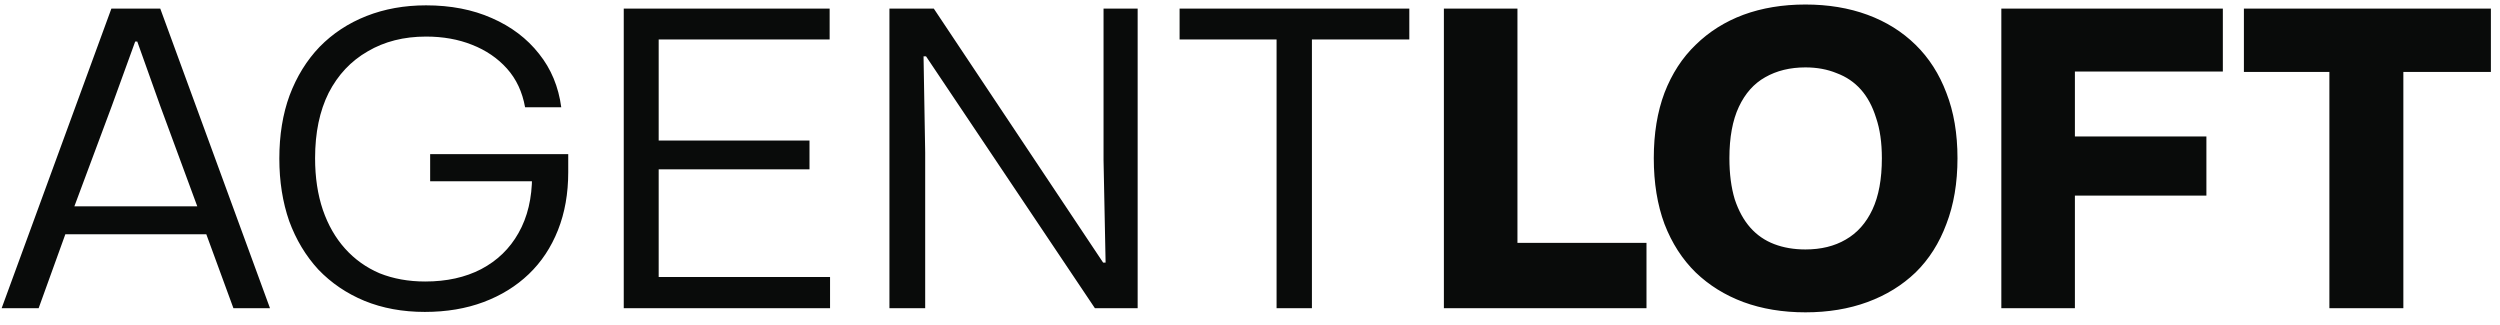 <svg width="146" height="19" viewBox="0 0 146 19" fill="none" xmlns="http://www.w3.org/2000/svg">
<path d="M0.096 18L6.504 0.504H9.36L15.768 18H13.632L12.048 13.68H3.816L2.256 18H0.096ZM4.344 12.048H11.52L9.36 6.192L8.016 2.424H7.896L6.528 6.192L4.344 12.048ZM24.809 18.216C23.513 18.216 22.337 18 21.281 17.568C20.241 17.136 19.345 16.528 18.593 15.744C17.857 14.944 17.289 14 16.889 12.912C16.505 11.808 16.313 10.592 16.313 9.264C16.313 7.888 16.513 6.656 16.913 5.568C17.329 4.464 17.913 3.52 18.665 2.736C19.433 1.952 20.345 1.352 21.401 0.936C22.457 0.52 23.617 0.312 24.881 0.312C26.321 0.312 27.601 0.56 28.721 1.056C29.857 1.552 30.777 2.248 31.481 3.144C32.185 4.024 32.617 5.064 32.777 6.264H30.665C30.505 5.368 30.153 4.616 29.609 4.008C29.065 3.4 28.385 2.936 27.569 2.616C26.769 2.296 25.873 2.136 24.881 2.136C23.585 2.136 22.449 2.424 21.473 3C20.497 3.56 19.737 4.368 19.193 5.424C18.665 6.48 18.401 7.752 18.401 9.24C18.401 10.36 18.553 11.368 18.857 12.264C19.161 13.144 19.593 13.896 20.153 14.52C20.713 15.144 21.385 15.624 22.169 15.96C22.969 16.28 23.857 16.44 24.833 16.44C26.081 16.44 27.169 16.2 28.097 15.72C29.041 15.224 29.769 14.52 30.281 13.608C30.809 12.68 31.073 11.568 31.073 10.272V9.744L31.841 10.584H25.121V9H33.185V10.056C33.185 11.304 32.985 12.432 32.585 13.44C32.185 14.448 31.617 15.304 30.881 16.008C30.145 16.712 29.265 17.256 28.241 17.64C27.217 18.024 26.073 18.216 24.809 18.216ZM36.427 18V0.504H48.451V2.304H38.011L38.467 1.824V8.688L38.011 8.208H47.275V9.888H38.011L38.467 9.408V16.656L38.011 16.176H48.475V18H36.427ZM51.943 18V0.504H54.535L64.423 15.336H64.567L64.447 9.36V0.504H66.439V18H63.943L54.079 3.288H53.935L54.031 8.904V18H51.943ZM74.552 18V2.304H68.888V0.504H82.304V2.304H76.616V18H74.552ZM84.323 18V0.504H88.619V14.832L88.043 14.184H96.155V18H84.323ZM105.437 18.24C104.109 18.24 102.901 18.04 101.813 17.64C100.741 17.24 99.813 16.664 99.029 15.912C98.245 15.144 97.637 14.2 97.205 13.08C96.789 11.96 96.581 10.68 96.581 9.24C96.581 7.8 96.789 6.528 97.205 5.424C97.637 4.304 98.245 3.368 99.029 2.616C99.813 1.848 100.741 1.264 101.813 0.864C102.901 0.464 104.109 0.264 105.437 0.264C106.765 0.264 107.973 0.464 109.061 0.864C110.149 1.264 111.085 1.848 111.869 2.616C112.653 3.384 113.253 4.32 113.669 5.424C114.101 6.528 114.317 7.8 114.317 9.24C114.317 10.68 114.101 11.96 113.669 13.08C113.253 14.2 112.653 15.144 111.869 15.912C111.085 16.664 110.149 17.24 109.061 17.64C107.973 18.04 106.765 18.24 105.437 18.24ZM105.437 14.568C106.349 14.568 107.133 14.376 107.789 13.992C108.461 13.608 108.981 13.024 109.349 12.24C109.717 11.456 109.901 10.456 109.901 9.24C109.901 8.328 109.789 7.544 109.565 6.888C109.357 6.216 109.061 5.664 108.677 5.232C108.293 4.8 107.821 4.48 107.261 4.272C106.717 4.048 106.109 3.936 105.437 3.936C104.541 3.936 103.757 4.128 103.085 4.512C102.429 4.88 101.917 5.456 101.549 6.24C101.181 7.024 100.997 8.024 100.997 9.24C100.997 10.152 101.101 10.952 101.309 11.64C101.533 12.312 101.837 12.864 102.221 13.296C102.605 13.728 103.069 14.048 103.613 14.256C104.157 14.464 104.765 14.568 105.437 14.568ZM116.878 18V0.504H129.814V4.176H120.478L121.174 3.48V8.664L120.478 7.968H128.854V11.424H120.478L121.174 10.728V18H116.878ZM136.036 18V4.2H131.044V0.504H145.468V4.2H140.356V18H136.036Z" fill="#090B0A"/>
</svg>
